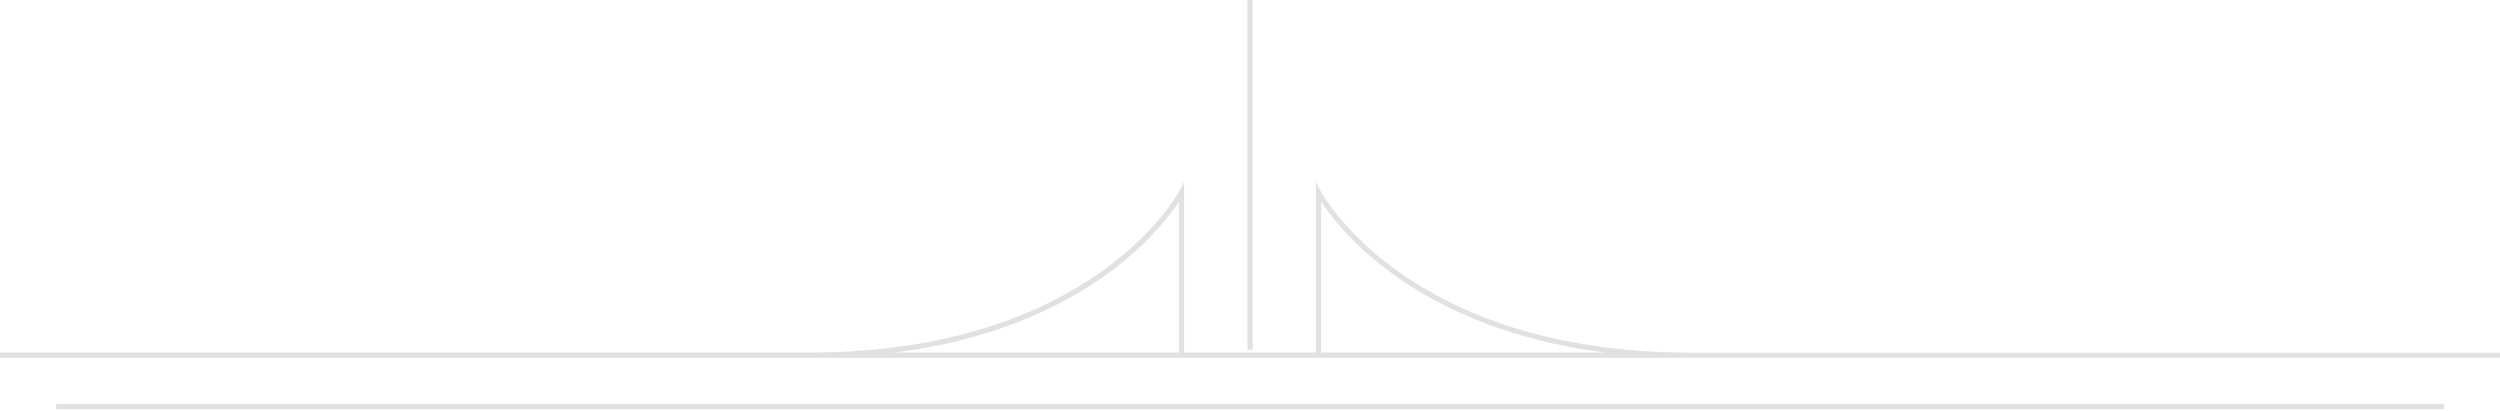 <?xml version="1.0" encoding="UTF-8"?>
<svg xmlns="http://www.w3.org/2000/svg" width="286" height="47" viewBox="0 0 286 47" fill="none">
  <g clip-path="url(#clip0_811_16801)">
    <path d="M143.301 0H142.709V40.01H143.301V0Z" fill="#E1E1E4"></path>
    <path d="M279.575 46.812H6.425V46.211H279.575V46.812ZM286 40.93H0V40.33H92.534C125.013 40.33 134.807 22.061 134.902 21.877L135.462 20.789V40.33H150.538V20.805L151.098 21.893C151.193 22.077 160.987 40.346 193.474 40.346H286V40.93ZM151.129 40.33H183.64C162.211 37.609 153.316 26.407 151.129 23.07V40.33ZM102.36 40.33H134.871V23.07C132.692 26.407 123.789 37.609 102.36 40.33Z" fill="#E1E1E4"></path>
  </g>
  <defs>
    <clipPath id="clip0_811_16801">
      <rect width="286" height="46.812" fill="white"></rect>
    </clipPath>
  </defs>
</svg>
